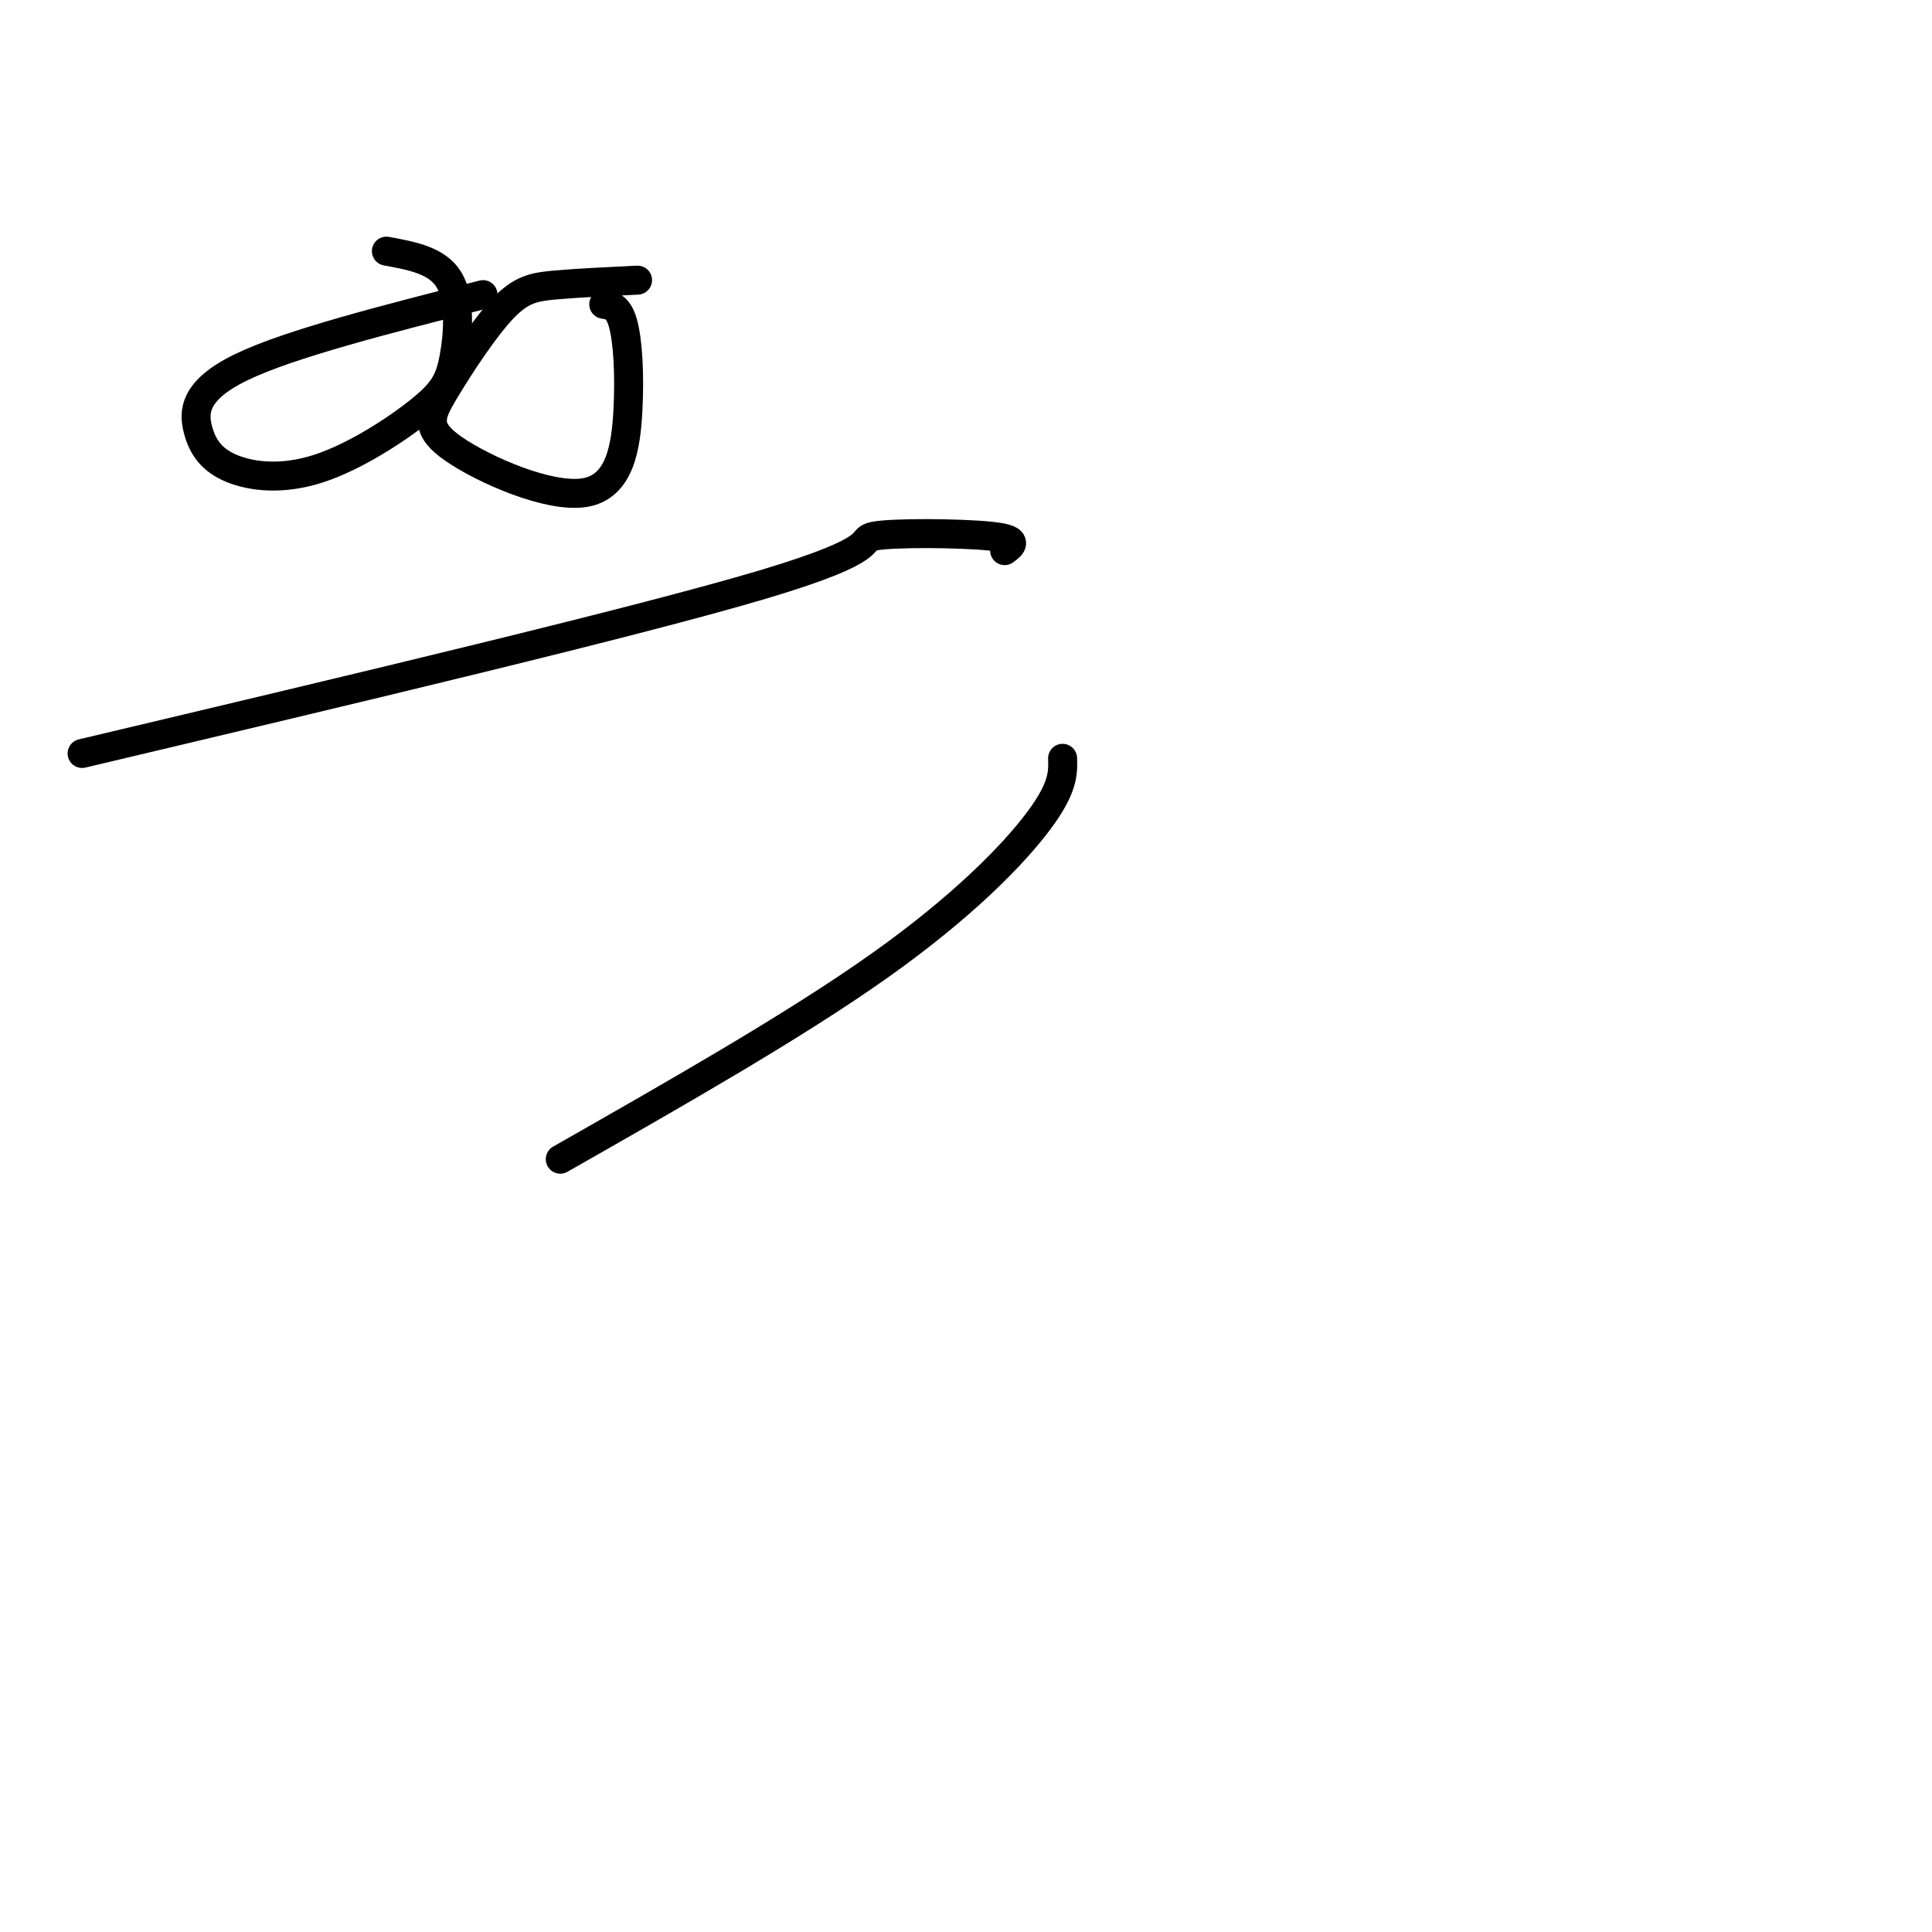 <svg viewBox='0 0 400 400' version='1.1' xmlns='http://www.w3.org/2000/svg' xmlns:xlink='http://www.w3.org/1999/xlink'><g fill='none' stroke='#000000' stroke-width='6' stroke-linecap='round' stroke-linejoin='round'><path d='M17,156c57.685,-13.679 115.369,-27.357 141,-35c25.631,-7.643 19.208,-9.250 23,-10c3.792,-0.750 17.798,-0.643 24,0c6.202,0.643 4.601,1.821 3,3'/><path d='M220,157c0.089,3.044 0.178,6.089 -5,13c-5.178,6.911 -15.622,17.689 -33,30c-17.378,12.311 -41.689,26.156 -66,40'/><path d='M100,61c-20.005,5.088 -40.011,10.177 -50,15c-9.989,4.823 -9.963,9.382 -9,13c0.963,3.618 2.863,6.295 7,8c4.137,1.705 10.512,2.438 18,0c7.488,-2.438 16.090,-8.045 21,-12c4.910,-3.955 6.130,-6.257 7,-11c0.870,-4.743 1.392,-11.927 -1,-16c-2.392,-4.073 -7.696,-5.037 -13,-6'/><path d='M132,58c-6.266,0.302 -12.532,0.603 -17,1c-4.468,0.397 -7.137,0.889 -11,5c-3.863,4.111 -8.920,11.841 -12,17c-3.080,5.159 -4.182,7.747 2,12c6.182,4.253 19.647,10.171 27,9c7.353,-1.171 8.595,-9.431 9,-17c0.405,-7.569 -0.027,-14.448 -1,-18c-0.973,-3.552 -2.486,-3.776 -4,-4'/></g>
</svg>